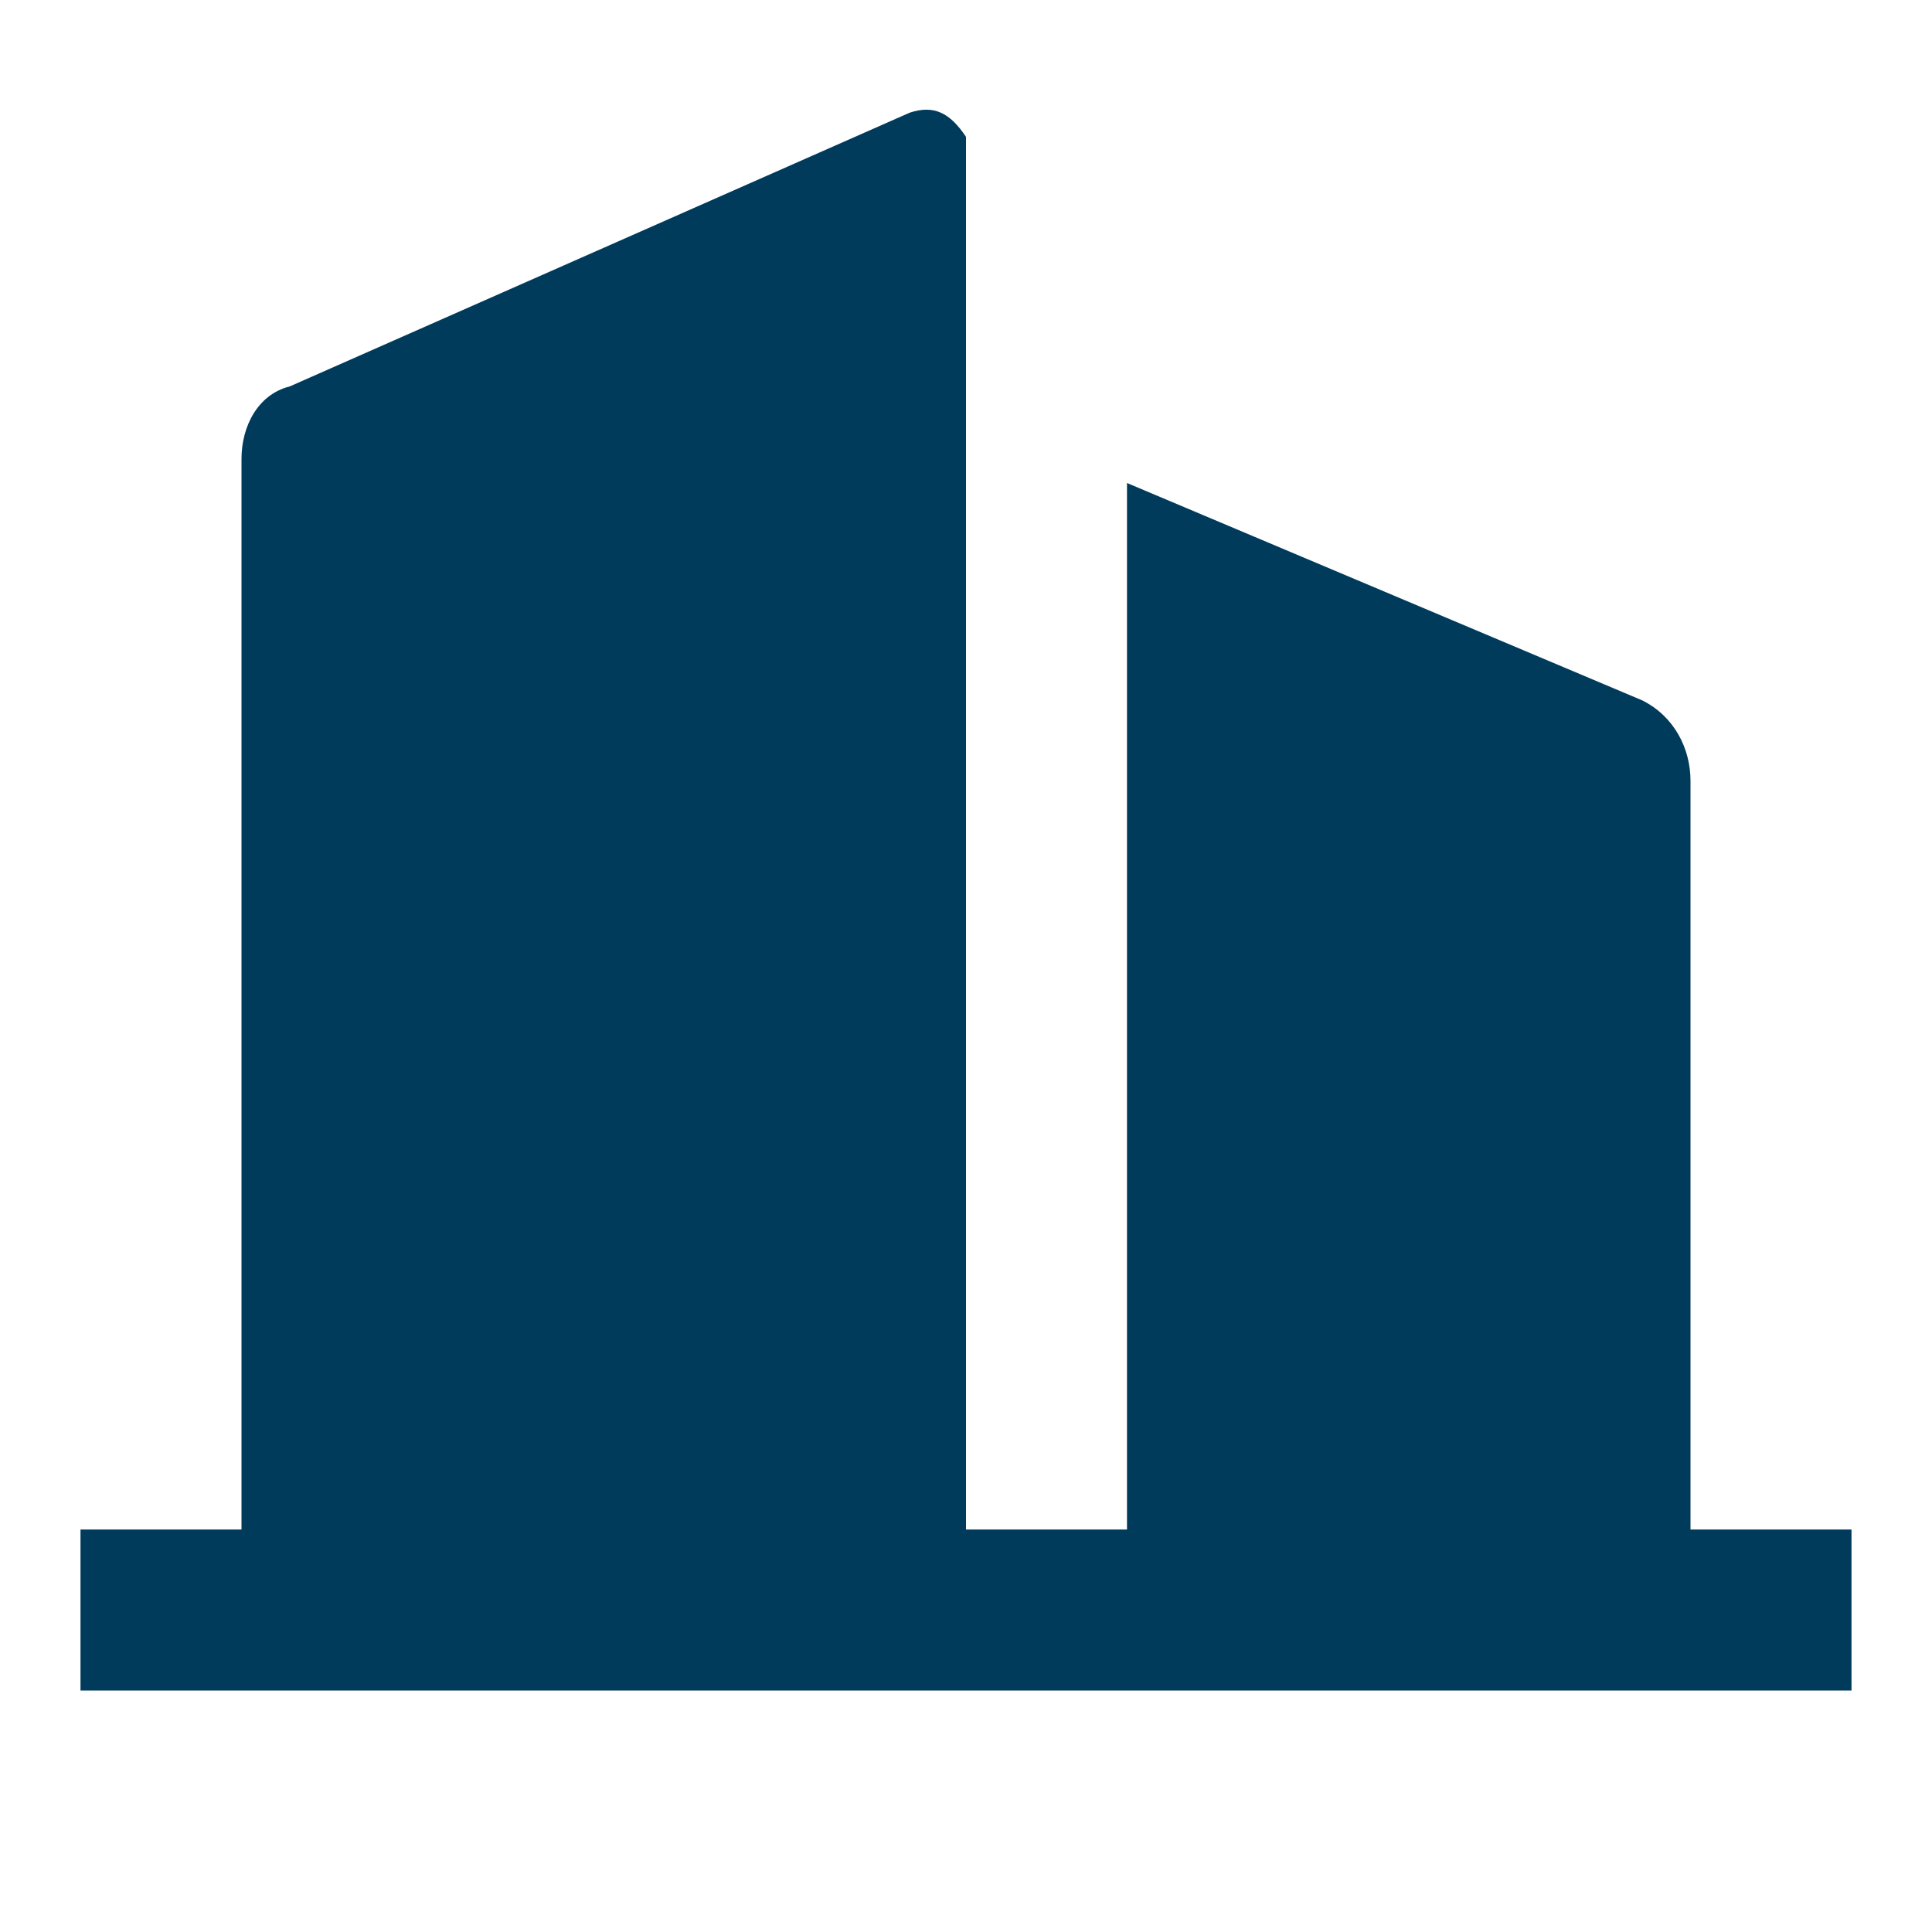 <?xml version="1.0" encoding="UTF-8"?>
<!-- Generator: Adobe Illustrator 19.2.1, SVG Export Plug-In . SVG Version: 6.00 Build 0)  -->
<svg xmlns="http://www.w3.org/2000/svg" xmlns:xlink="http://www.w3.org/1999/xlink" version="1.1" id="Layer_1" x="0px" y="0px" viewBox="0 0 24 24" style="enable-background:new 0 0 24 24;" xml:space="preserve">
<style type="text/css">
	.st0{fill:#003B5C;}
</style>
<path class="st0" d="M12,19h2V6l6.4,2.7C20.8,8.9,21,9.3,21,9.7V19h2v2H1v-2h2V5.7c0-0.4,0.2-0.8,0.6-0.9l7.7-3.4  c0.3-0.1,0.5,0,0.7,0.3c0,0.1,0,0.1,0,0.2V19z"></path>
</svg>
